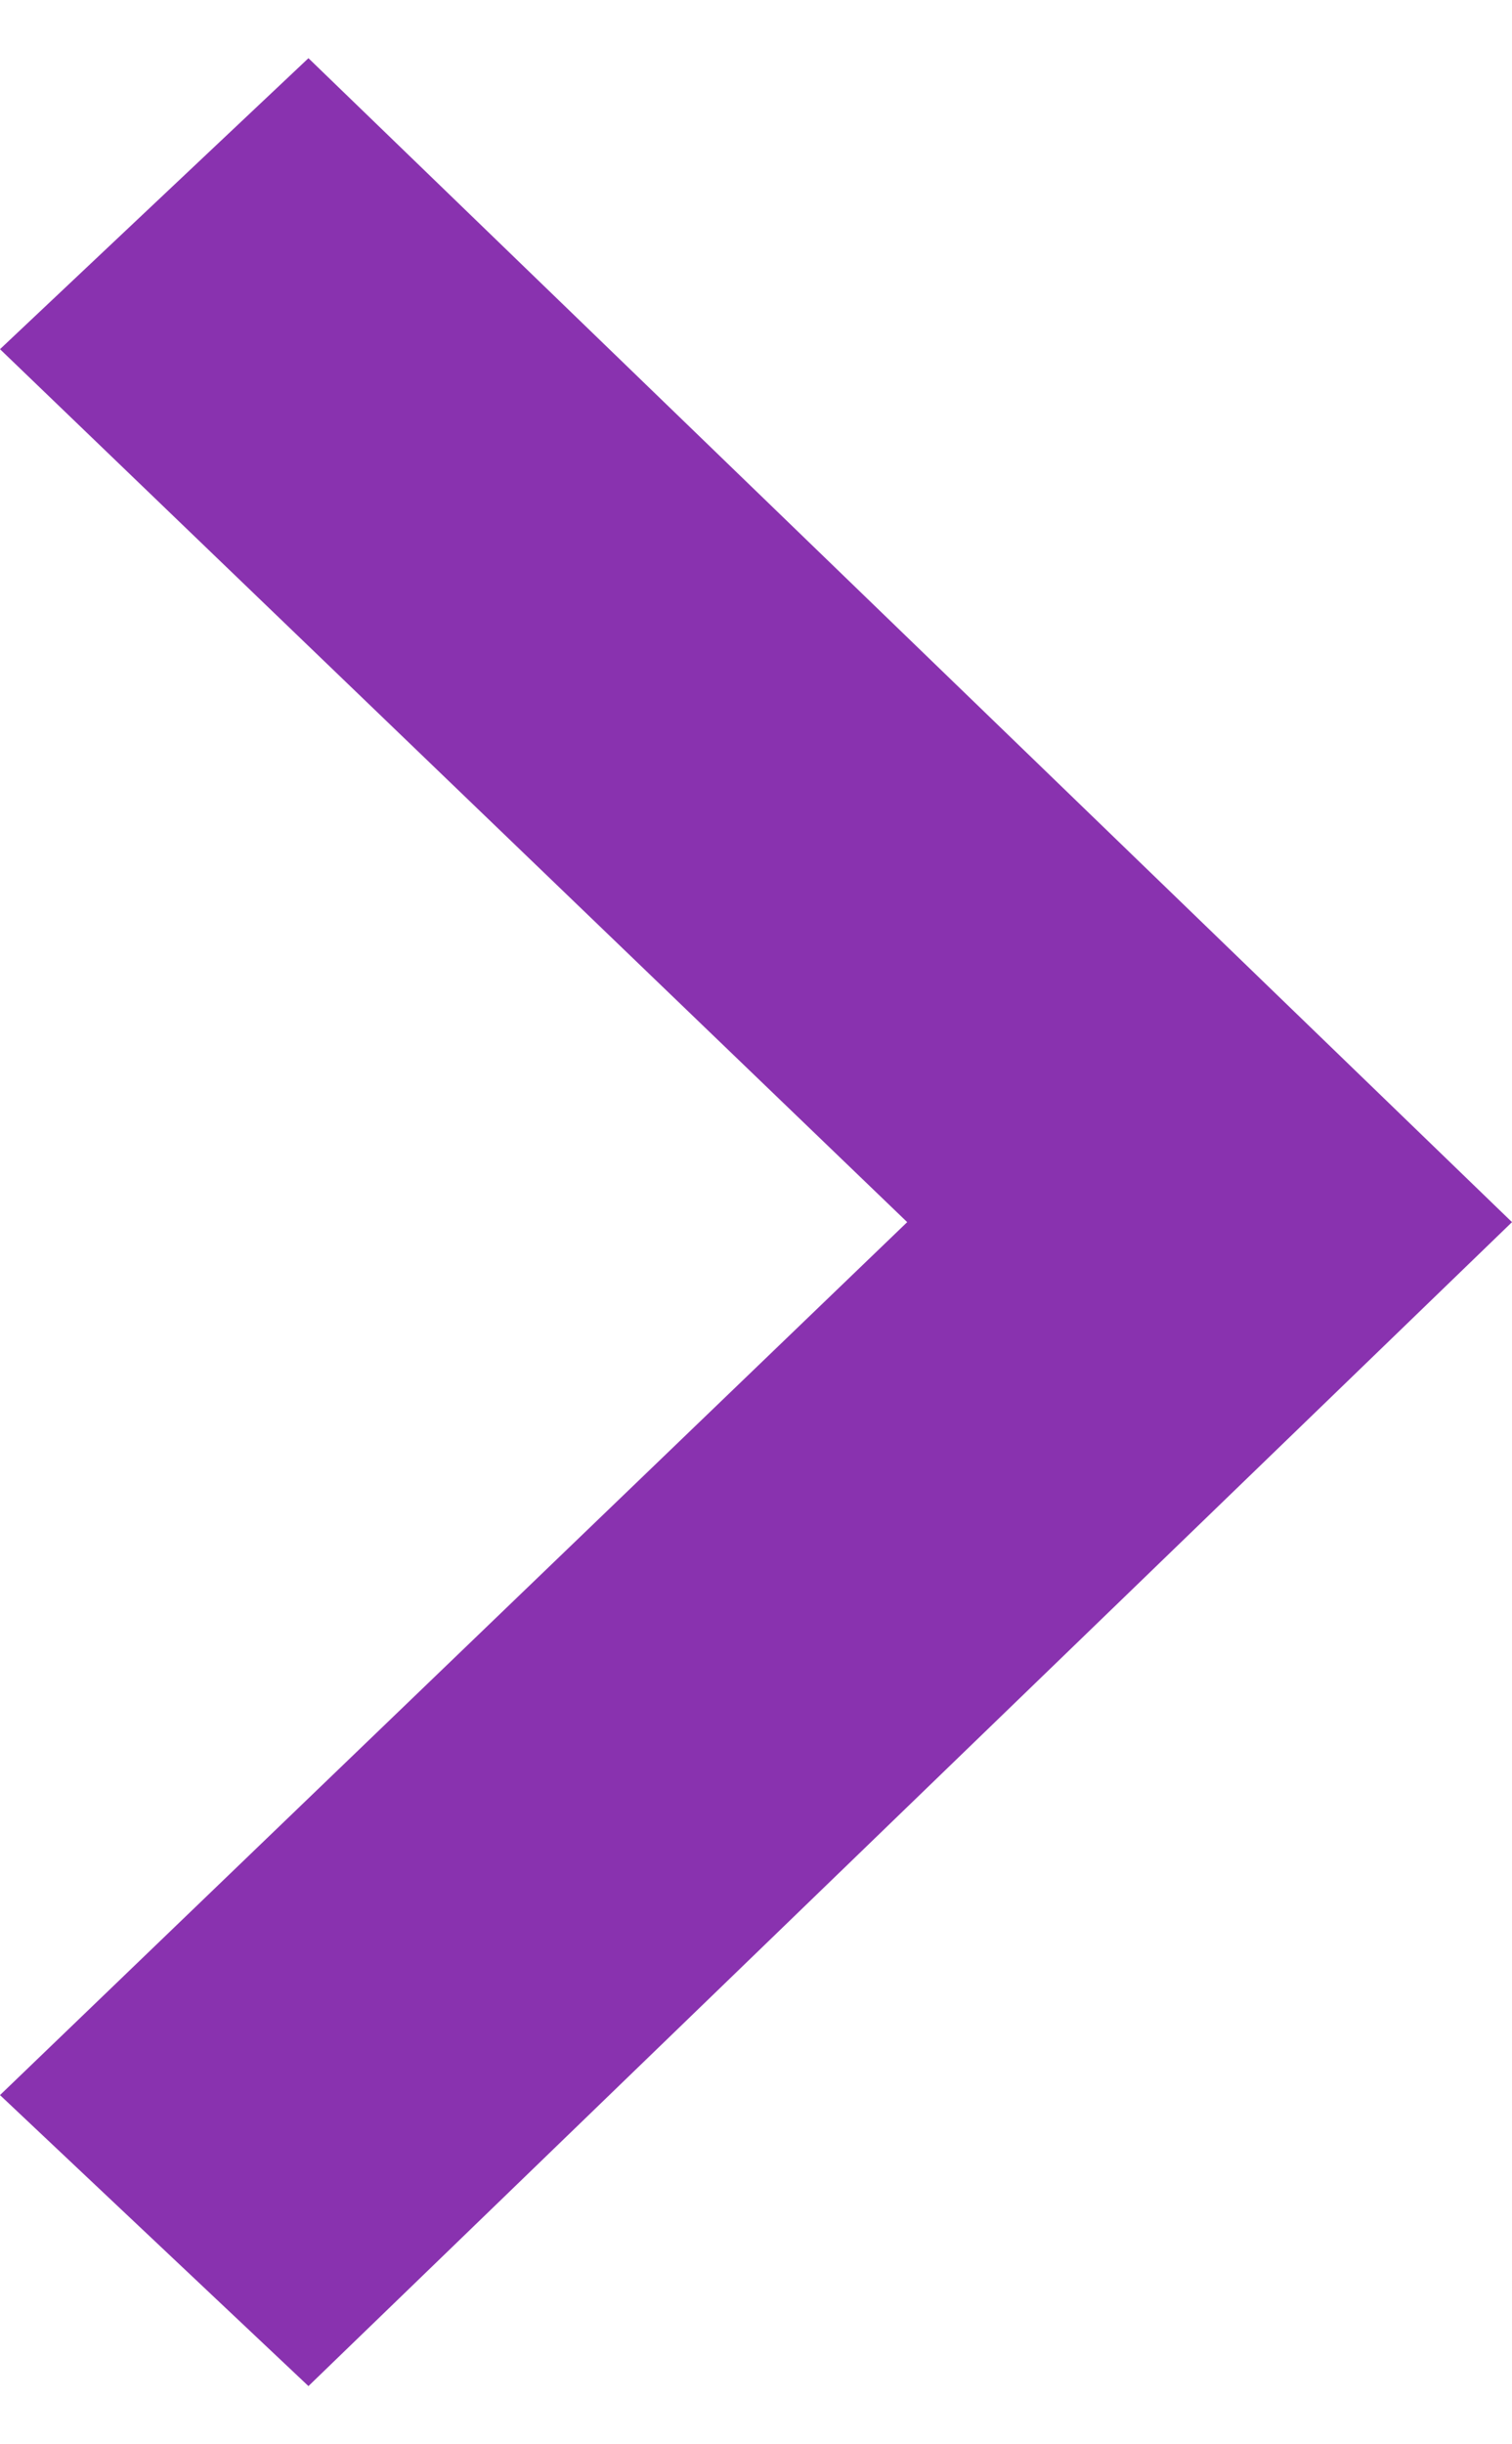 
<svg width="13px" height="21px" viewBox="0 0 13 21" version="1.1" xmlns="http://www.w3.org/2000/svg" xmlns:xlink="http://www.w3.org/1999/xlink">
    <g id="Symbols" stroke="none" stroke-width="1" fill="none" fill-rule="evenodd">
        <g id="rsvp-top-new-nav-1st-step" transform="translate(-1663, -76)" fill="#8932AF">
            <g id="Group" transform="translate(1584, 74)">
                <g id="down-arrow-violet-20px" transform="translate(85, 12.5) rotate(90) translate(-85, -12.5) translate(75, 6)">
                    <g id="filter-arrow" transform="translate(10, 6.25) rotate(180) translate(-10, -6.25) ">
                        <g id="icon-expand">
                            <polygon id="Shape" fill-rule="nonzero" points="17.5 0 20 2.652 10 13 0 2.652 2.5 0 10 7.8"></polygon>
                        </g>
                    </g>
                </g>
            </g>
        </g>
    </g>
</svg>